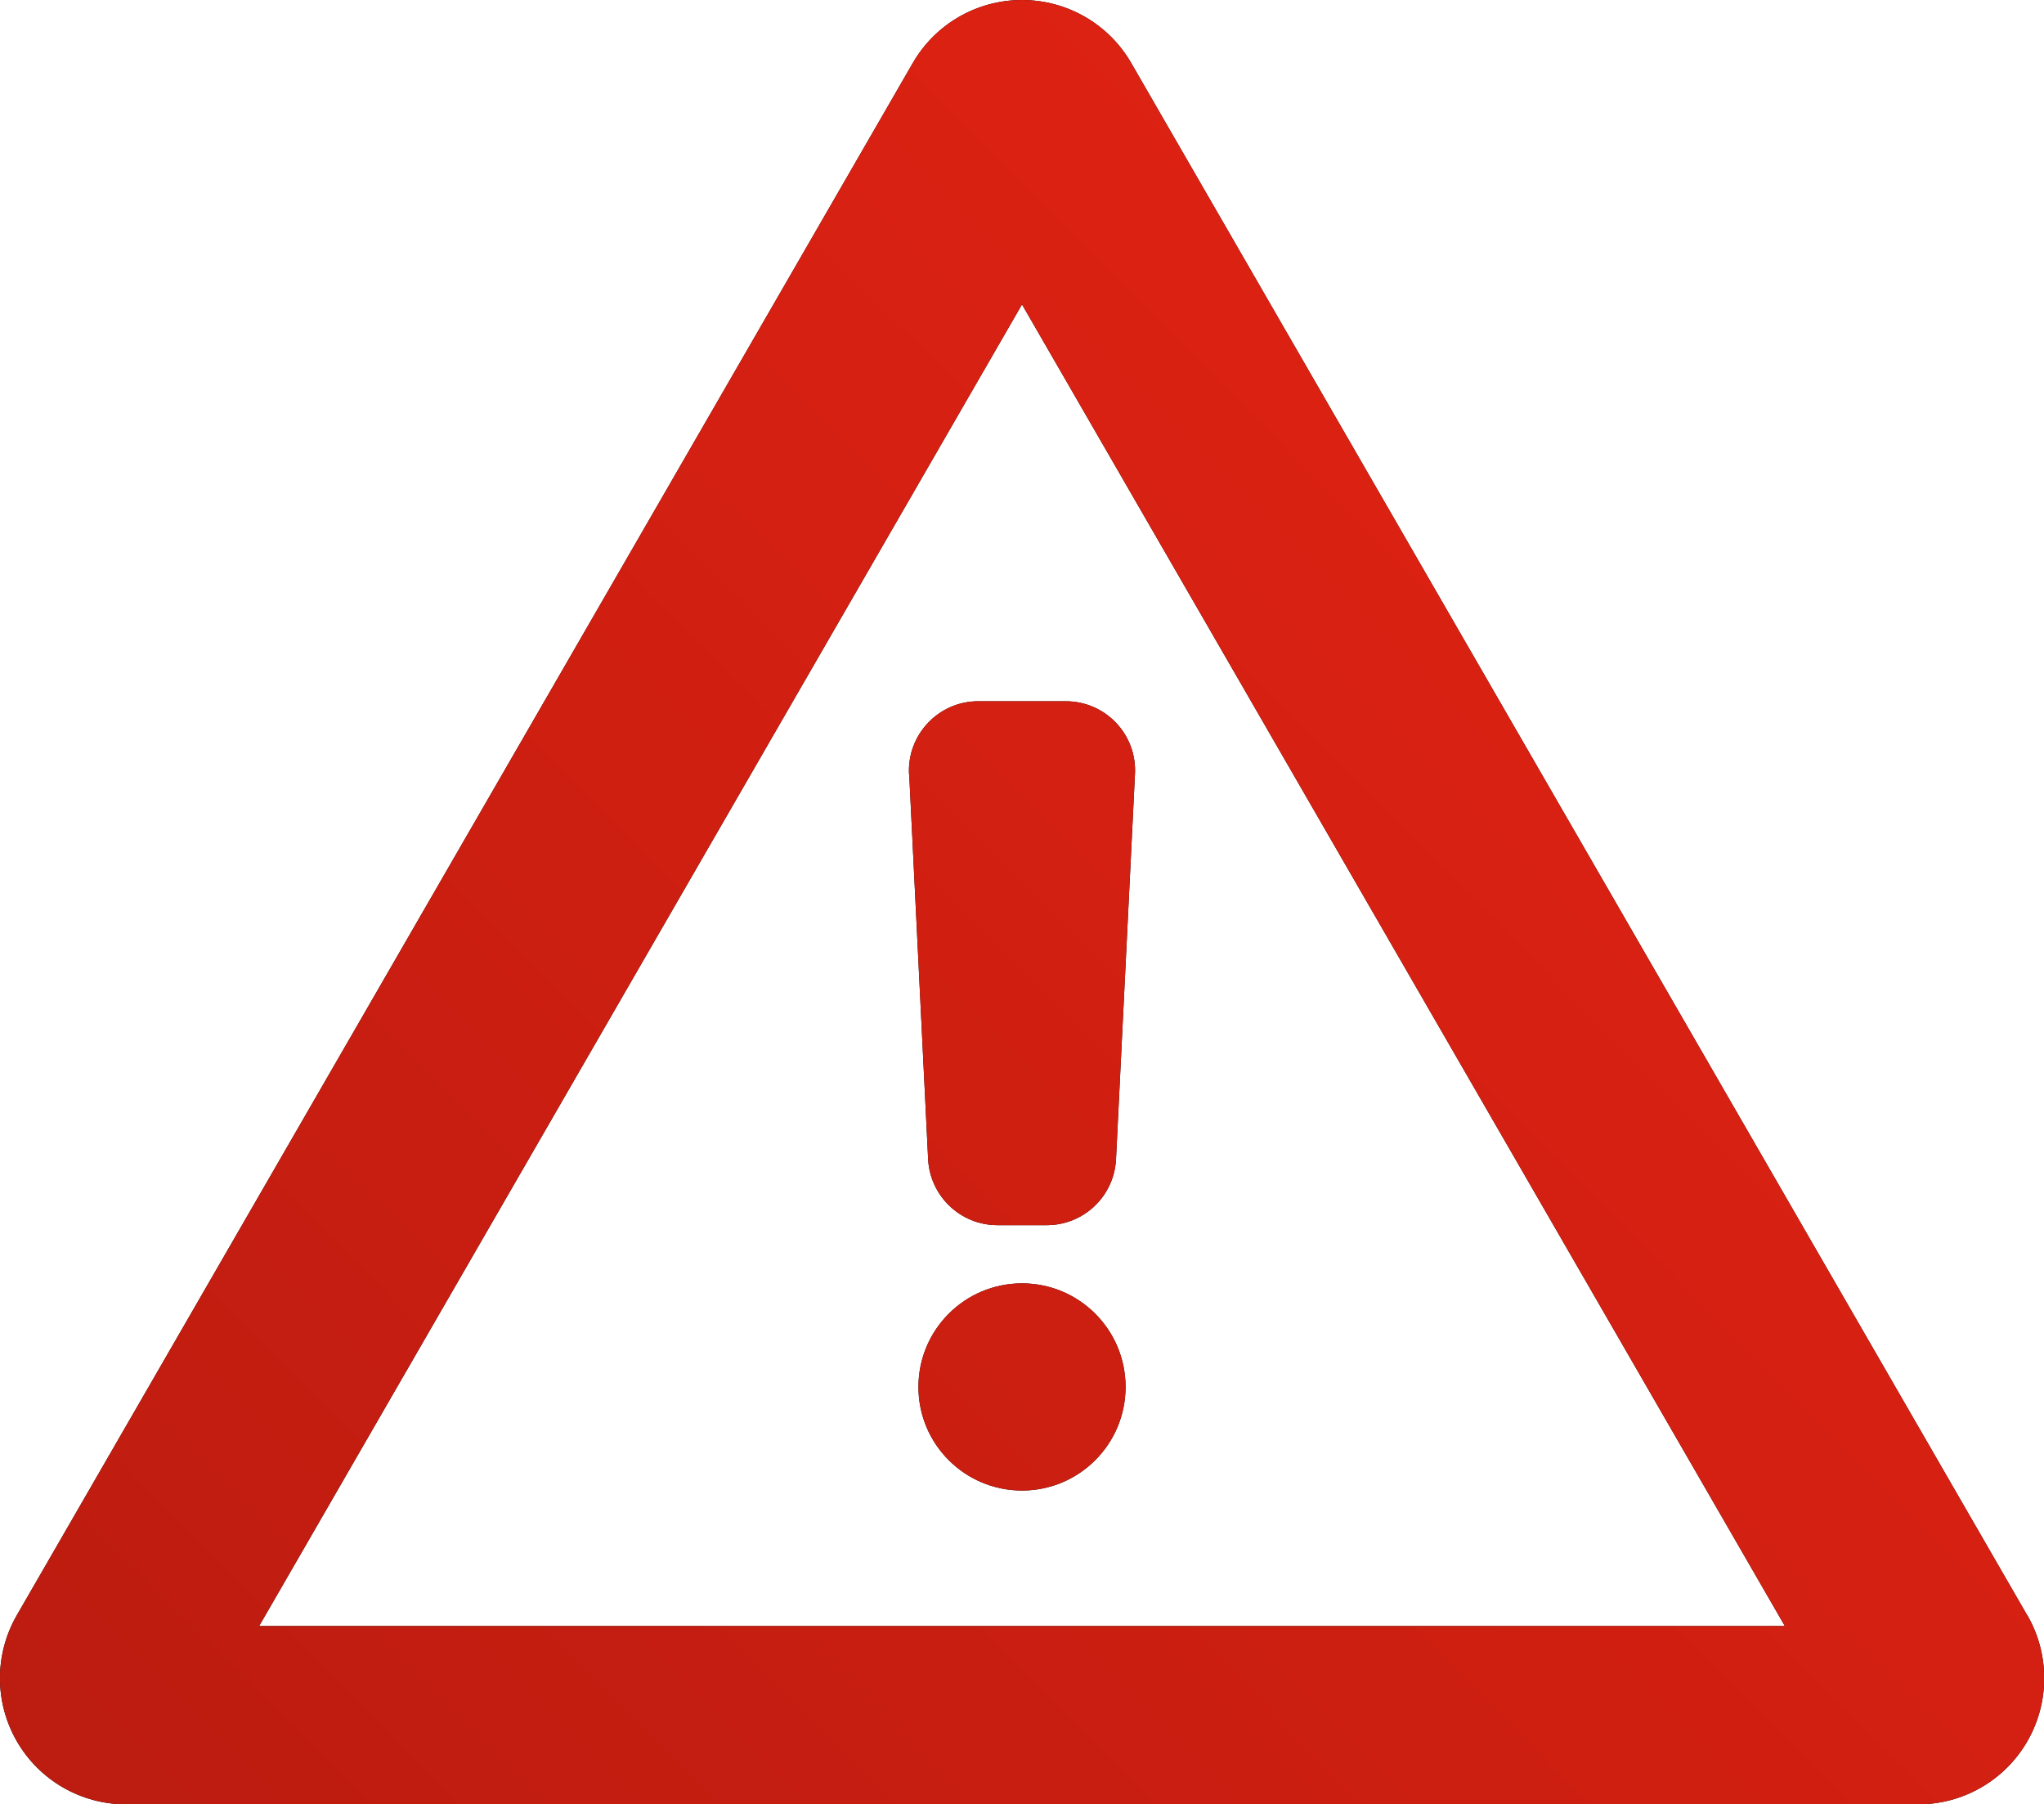 <svg xmlns="http://www.w3.org/2000/svg" xmlns:xlink="http://www.w3.org/1999/xlink" id="Layer_2" data-name="Layer 2" viewBox="0 0 126.12 111.31"><defs><style>      .cls-1 {        fill: url(#linear-gradient);      }    </style><linearGradient id="linear-gradient" x1="127.33" y1="19.25" x2="22.08" y2="123.84" gradientUnits="userSpaceOnUse"><stop offset="0" stop-color="#e42313"></stop><stop offset="1" stop-color="#bd1c10"></stop></linearGradient></defs><g id="Layer_1-2" data-name="Layer 1"><g><g><path d="M125.08,99.64L69.8,3.89c-1.39-2.41-3.96-3.89-6.74-3.89s-5.35,1.48-6.74,3.89L1.04,99.64c-1.39,2.41-1.39,5.37,0,7.78,1.39,2.41,3.96,3.89,6.74,3.89h110.57c2.78,0,5.35-1.48,6.74-3.89,1.39-2.41,1.39-5.37,0-7.78ZM15.99,100.31L63.06,18.78l47.07,81.53H15.99Z"></path><path d="M63.06,79.17c-3.53,0-6.39,2.86-6.39,6.39s2.86,6.39,6.39,6.39,6.39-2.86,6.39-6.39-2.86-6.39-6.39-6.39Z"></path><path d="M56.1,47.77l1.17,23.77c.13,2.26,2,4.04,4.27,4.04h3.05c2.27,0,4.14-1.77,4.27-4.04l1.17-23.77c.14-2.45-1.81-4.51-4.27-4.51h-5.4c-2.45,0-4.4,2.06-4.27,4.51Z"></path></g><g><path class="cls-1" d="M125.08,99.64L69.8,3.89c-1.39-2.41-3.96-3.89-6.74-3.89s-5.35,1.48-6.74,3.89L1.04,99.64c-1.39,2.41-1.39,5.37,0,7.78,1.39,2.41,3.96,3.89,6.74,3.89h110.57c2.78,0,5.35-1.48,6.74-3.89,1.39-2.41,1.39-5.37,0-7.78ZM15.99,100.31L63.06,18.78l47.07,81.53H15.99Z"></path><path class="cls-1" d="M63.06,79.17c-3.53,0-6.39,2.86-6.39,6.39s2.86,6.39,6.39,6.39,6.39-2.86,6.39-6.39-2.86-6.39-6.39-6.39Z"></path><path class="cls-1" d="M56.1,47.77l1.17,23.77c.13,2.26,2,4.04,4.27,4.04h3.05c2.27,0,4.14-1.77,4.27-4.04l1.17-23.77c.14-2.45-1.81-4.51-4.27-4.51h-5.4c-2.45,0-4.4,2.06-4.27,4.51Z"></path></g></g></g></svg>